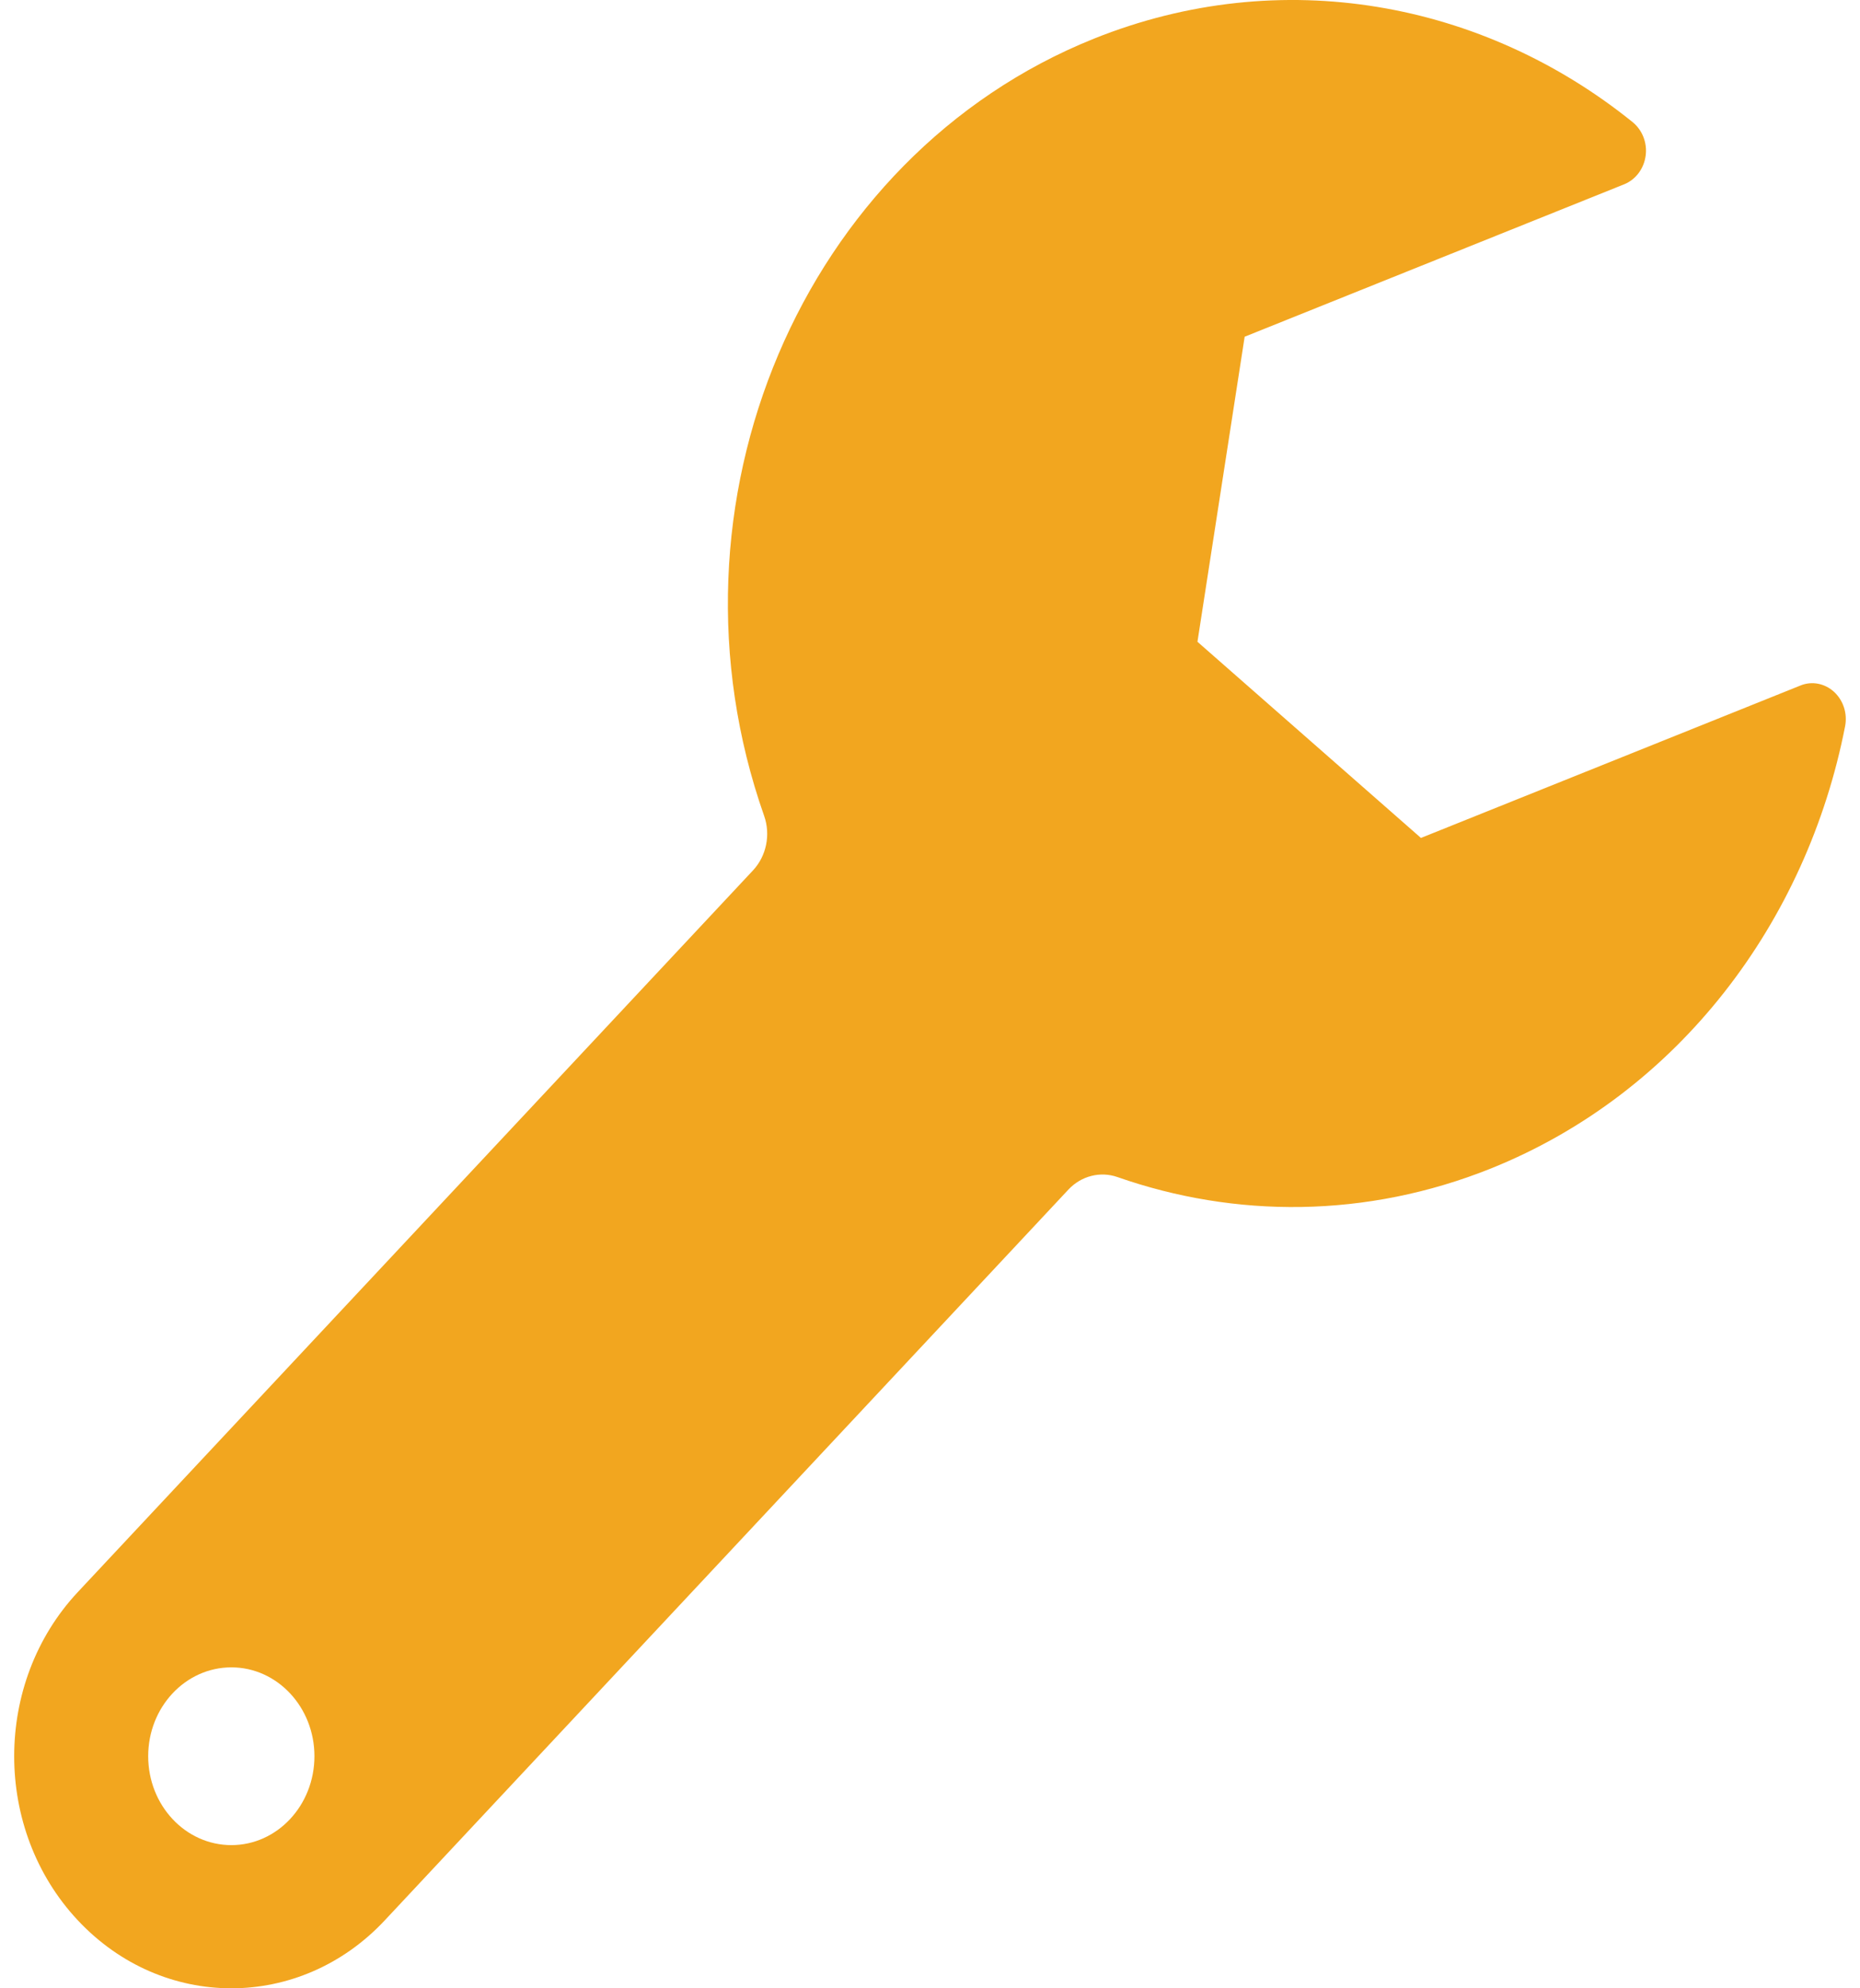 <?xml version="1.0" encoding="UTF-8"?>
<svg xmlns="http://www.w3.org/2000/svg" xmlns:xlink="http://www.w3.org/1999/xlink" width="58px" height="62px" viewBox="0 0 58 62" version="1.1">
<g id="surface1">
<path style=" stroke:none;fill-rule:nonzero;fill:rgb(94.902%,65.098%,12.157%);fill-opacity:1;" d="M 57.191 21.574 C 56.902 21.309 56.5 21.23 56.145 21.375 L 44.309 26.129 L 37.34 20.012 L 38.812 10.5 L 50.648 5.746 C 51.004 5.602 51.262 5.262 51.316 4.855 C 51.371 4.453 51.211 4.051 50.906 3.805 C 46.258 0.055 39.965 -1.145 34.109 1.207 C 25.012 4.863 20.406 15.715 23.828 25.441 C 24.035 26.027 23.898 26.691 23.484 27.137 L 2.426 49.645 C -0.219 52.473 -0.219 57.055 2.426 59.879 C 3.75 61.293 5.48 62 7.215 62 C 8.945 62 10.68 61.293 12 59.879 L 33.316 37.094 C 33.715 36.668 34.309 36.516 34.844 36.703 C 38.512 37.988 42.602 37.996 46.496 36.434 C 52.352 34.078 56.344 28.746 57.535 22.648 C 57.613 22.25 57.48 21.84 57.191 21.574 Z M 7.215 57.535 C 5.781 57.535 4.621 56.293 4.621 54.762 C 4.621 53.234 5.781 51.992 7.215 51.992 C 8.645 51.992 9.805 53.234 9.805 54.762 C 9.805 56.293 8.645 57.535 7.215 57.535 Z M 7.215 57.535 "/>
</g>
</svg>
